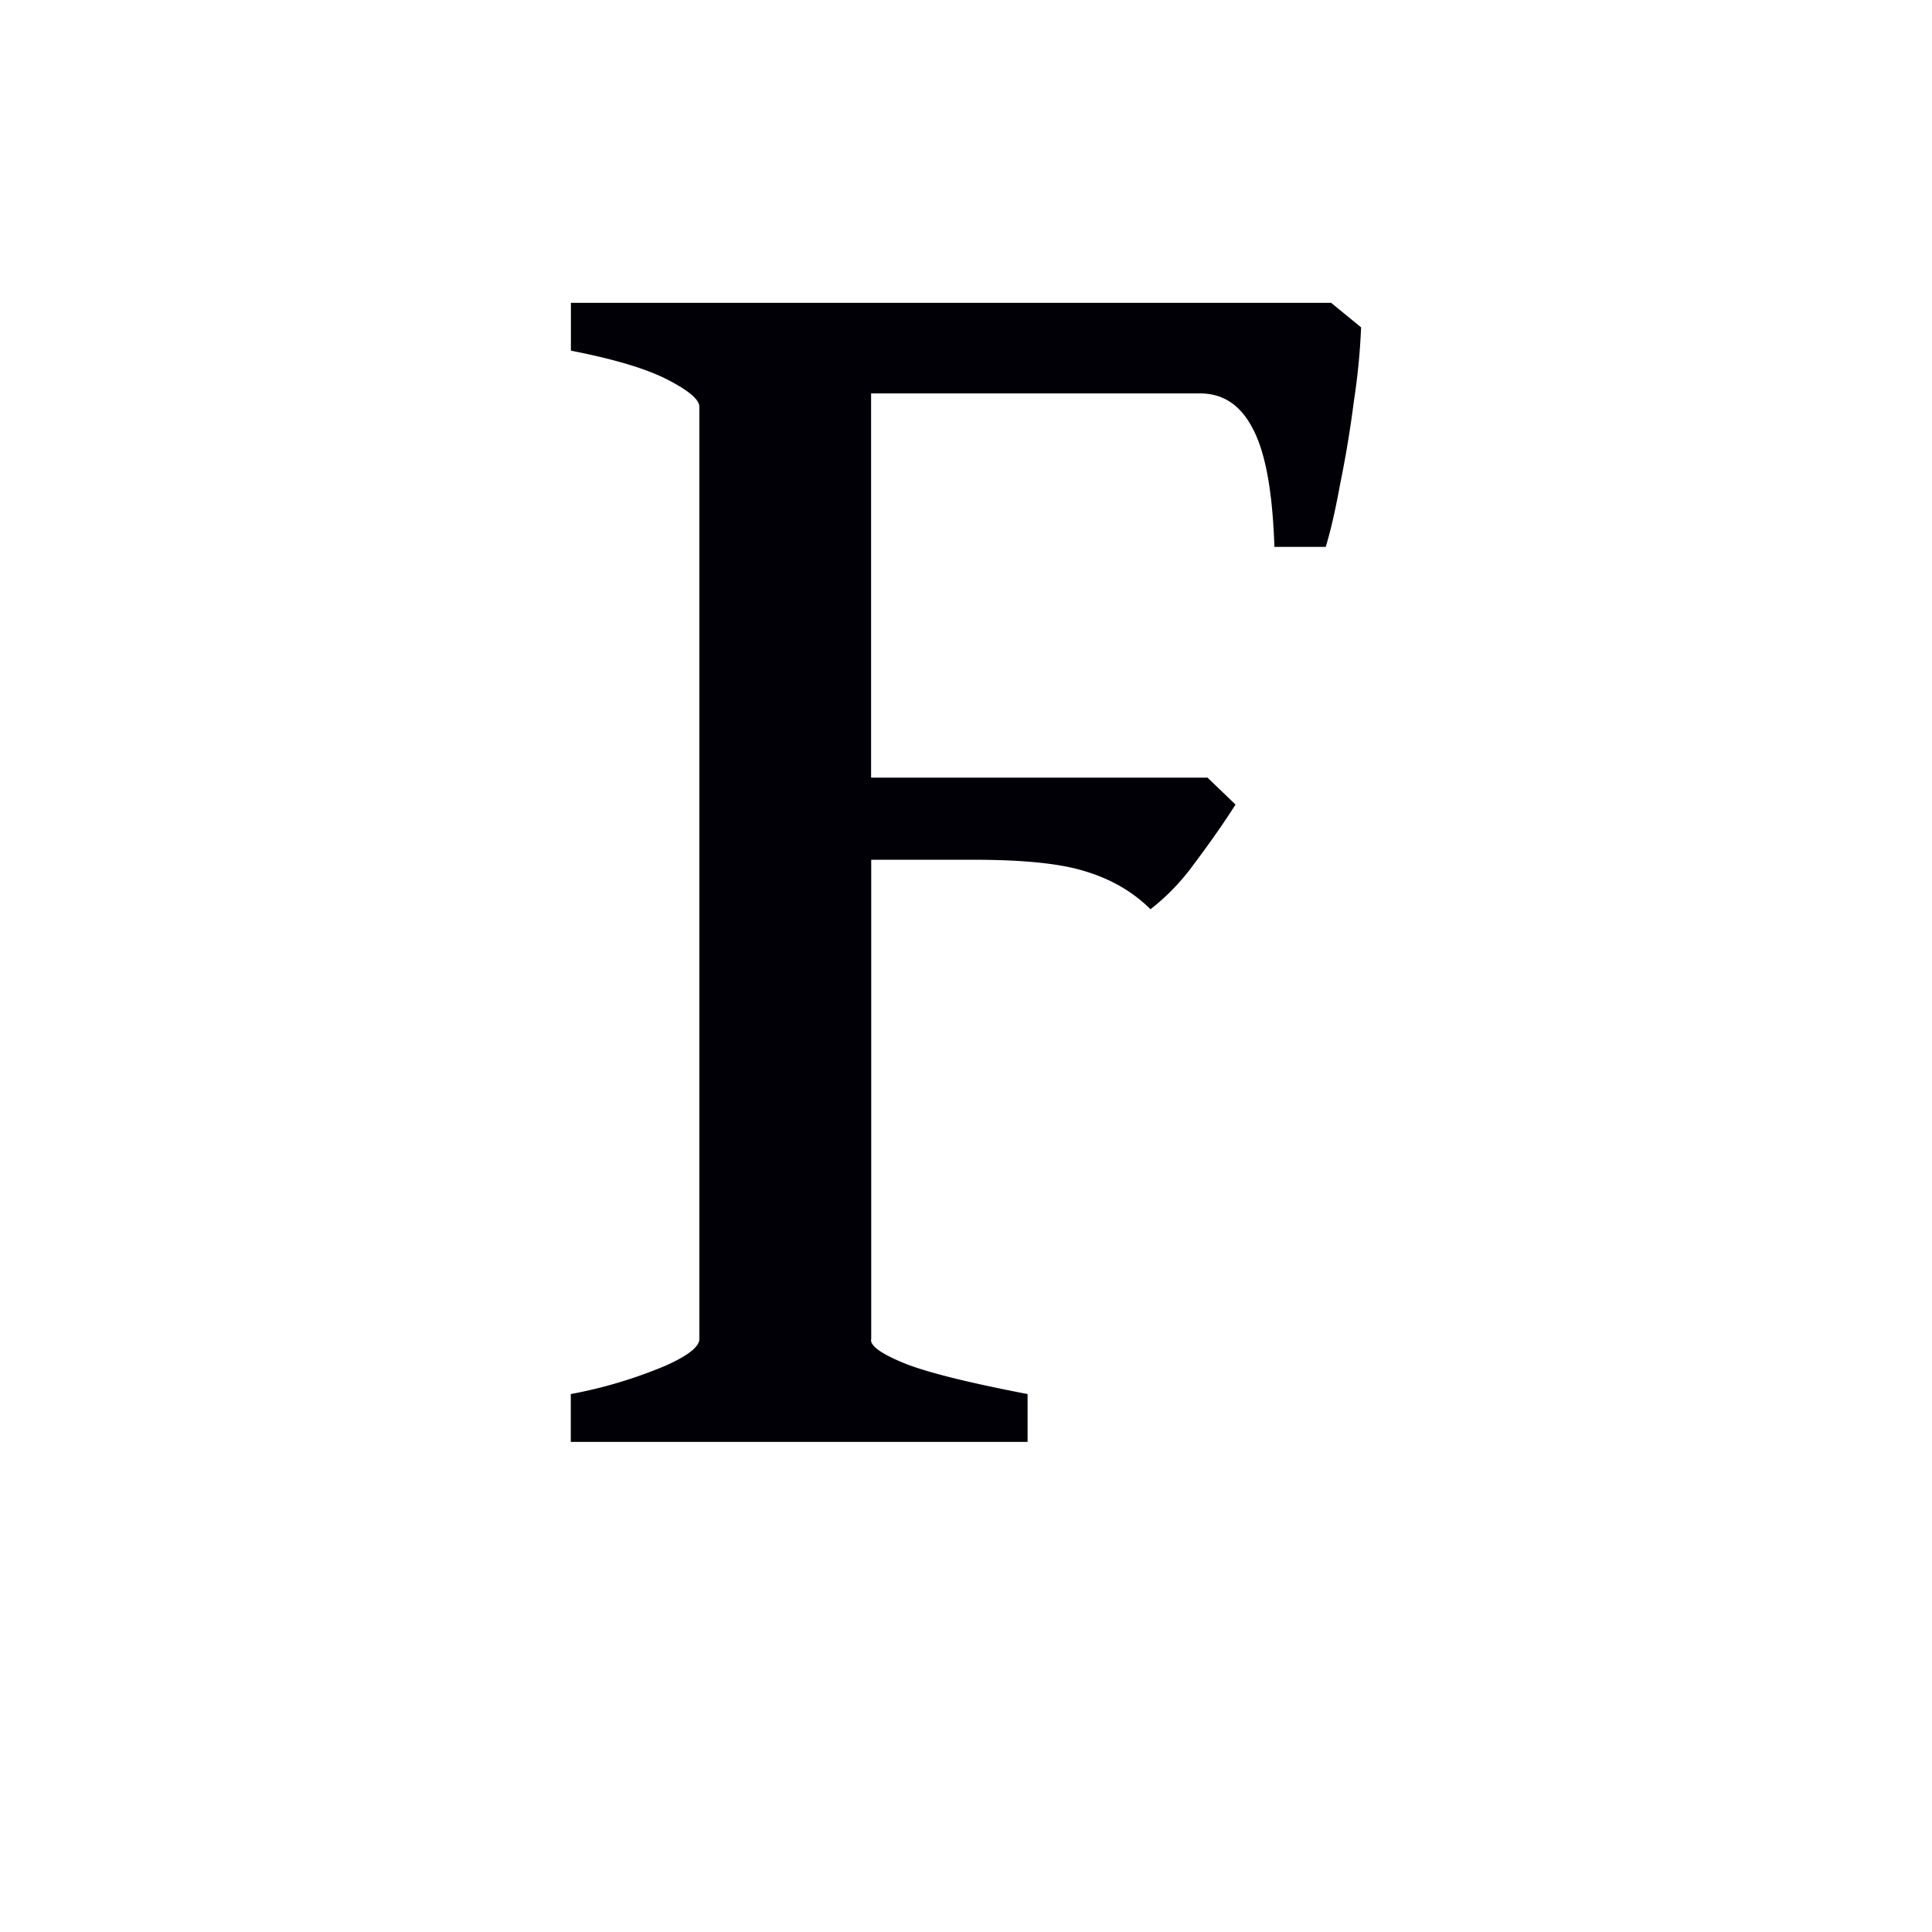 <svg xmlns="http://www.w3.org/2000/svg" width="16" height="16" viewBox="0 0 12 12"><g style="font-style:normal;font-variant:normal;font-weight:400;font-stretch:normal;font-size:8px;line-height:0;font-family:Andika;-inkscape-font-specification:Andika;font-variant-ligatures:normal;font-variant-caps:normal;font-variant-numeric:normal;font-feature-settings:normal;text-align:start;writing-mode:lr-tb;text-anchor:start;opacity:1;vector-effect:none;fill:#000006;fill-opacity:1;stroke:none;stroke-width:.15;stroke-linecap:square;stroke-linejoin:bevel;stroke-miterlimit:4;stroke-dasharray:none;stroke-dashoffset:0;stroke-opacity:1;paint-order:markers stroke fill"><path style="font-style:normal;font-variant:normal;font-weight:400;font-stretch:normal;font-size:11.5px;line-height:0;font-family:'Gentium Book Plus';-inkscape-font-specification:'Gentium Book Plus';stroke-width:.2" d="M4.728 2.508v.396c.359.07.626.15.8.24.175.09.264.165.264.225v7.719c0 .065-.095.14-.285.224a3.805 3.805 0 0 1-.78.233v.396H8.51v-.396c-.494-.095-.833-.18-1.018-.254-.184-.075-.292-.145-.277-.203V7.12h.838c.414 0 .726.03.935.096.215.065.395.17.54.314a1.85 1.85 0 0 0 .359-.373c.135-.18.25-.344.345-.494L10 6.44H7.214V3.258h2.724c.19 0 .336.096.436.29.105.195.165.522.18.981h.425c.04-.13.08-.304.12-.523.045-.22.083-.447.113-.682a5.48 5.48 0 0 0 .06-.613l-.248-.203H7.042Z" transform="scale(.75)" aria-label="F"/></g></svg>